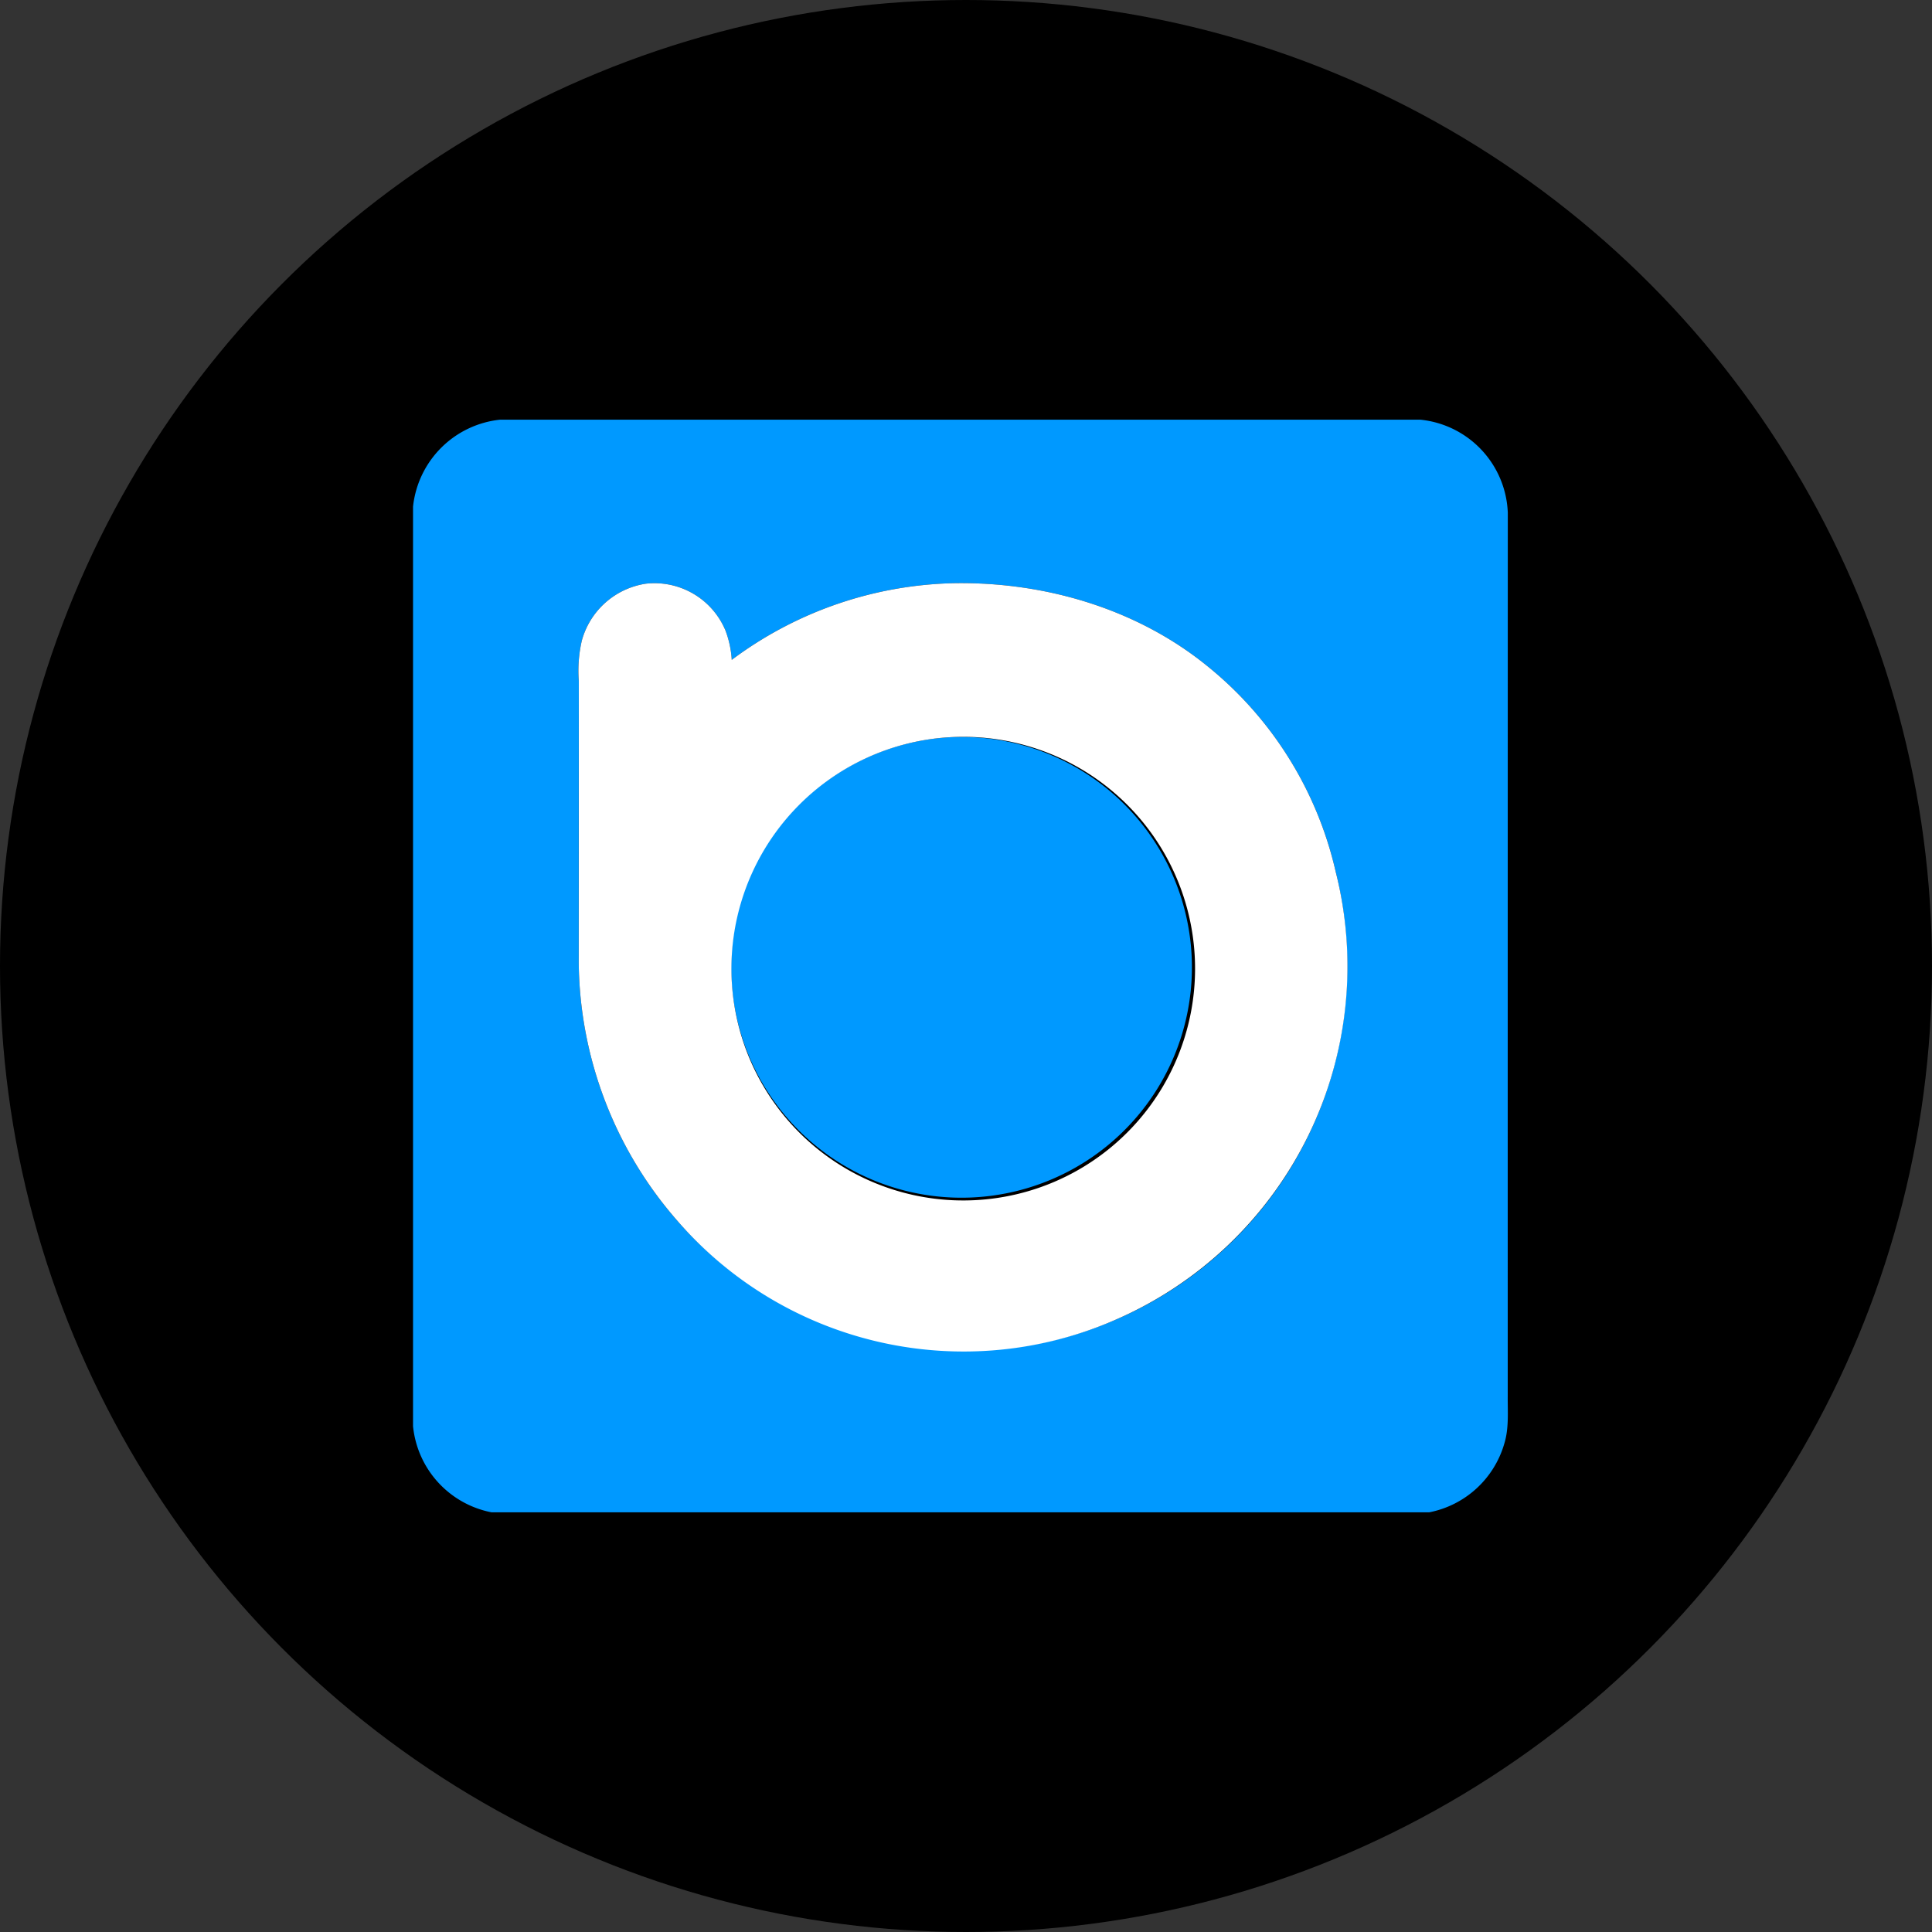 <?xml version='1.0' encoding='utf-8'?>
<svg xmlns="http://www.w3.org/2000/svg" viewBox="0 0 300 300" width="300" height="300">
  <rect x="0" y="0" width="300" height="300" fill="#333333" stroke="none"/>
  <defs>
    <style>
      .a {
        fill: #09f;
      }

      .a, .b {
        fill-rule: evenodd;
      }

      .b {
        fill: #fff;
      }
    </style>
  <clipPath id="bz_circular_clip"><circle cx="150.0" cy="150.0" r="150.0" /></clipPath></defs>
  <g clip-path="url(#bz_circular_clip)"><rect width="300" height="300" />
  <path class="a" d="M78.042,65.167H220.927A15.104,15.104,0,0,1,234.52,79.636q-.016,68.562-.011,137.146c-.022,2.486.208,5.028-.548,7.437a15.163,15.163,0,0,1-11.643,10.614H76.716a15.154,15.154,0,0,1-12.191-13.374V78.672A15.199,15.199,0,0,1,78.042,65.167ZM90.737,99.462a20.949,20.949,0,0,0-.471,6.298q-.017,21.885-.011,43.78a61.758,61.758,0,0,0,15.411,40.133A59.348,59.348,0,0,0,204.88,173.396a60.411,60.411,0,0,0,2.925-37.986,57.422,57.422,0,0,0-19.946-31.983c-10.986-8.938-25.335-13.111-39.377-12.87a59.757,59.757,0,0,0-34.47,11.906,15.518,15.518,0,0,0-.964-4.535,11.947,11.947,0,0,0-12.366-7.295,12.204,12.204,0,0,0-9.946,8.828Zm56.563,15.05a35.774,35.774,0,1,1-30.308,21.195,36.093,36.093,0,0,1,30.308-21.195Z" transform="translate(-0.389)" />
  <path class="b" d="M90.737,99.462a12.204,12.204,0,0,1,9.946-8.828,11.947,11.947,0,0,1,12.366,7.295,15.518,15.518,0,0,1,.964,4.535,59.757,59.757,0,0,1,34.47-11.906c14.042-.241,28.391,3.932,39.377,12.87A57.422,57.422,0,0,1,207.805,135.41a59.816,59.816,0,0,1-34.152,69.498,58.818,58.818,0,0,1-67.987-15.236A61.758,61.758,0,0,1,90.255,149.54q.017-21.885.011-43.78a20.946,20.946,0,0,1,.471-6.298Zm56.563,15.05a35.997,35.997,0,1,0,20.132,4.425,36.023,36.023,0,0,0-20.132-4.425Z" transform="translate(-0.389)" />
</g></svg>